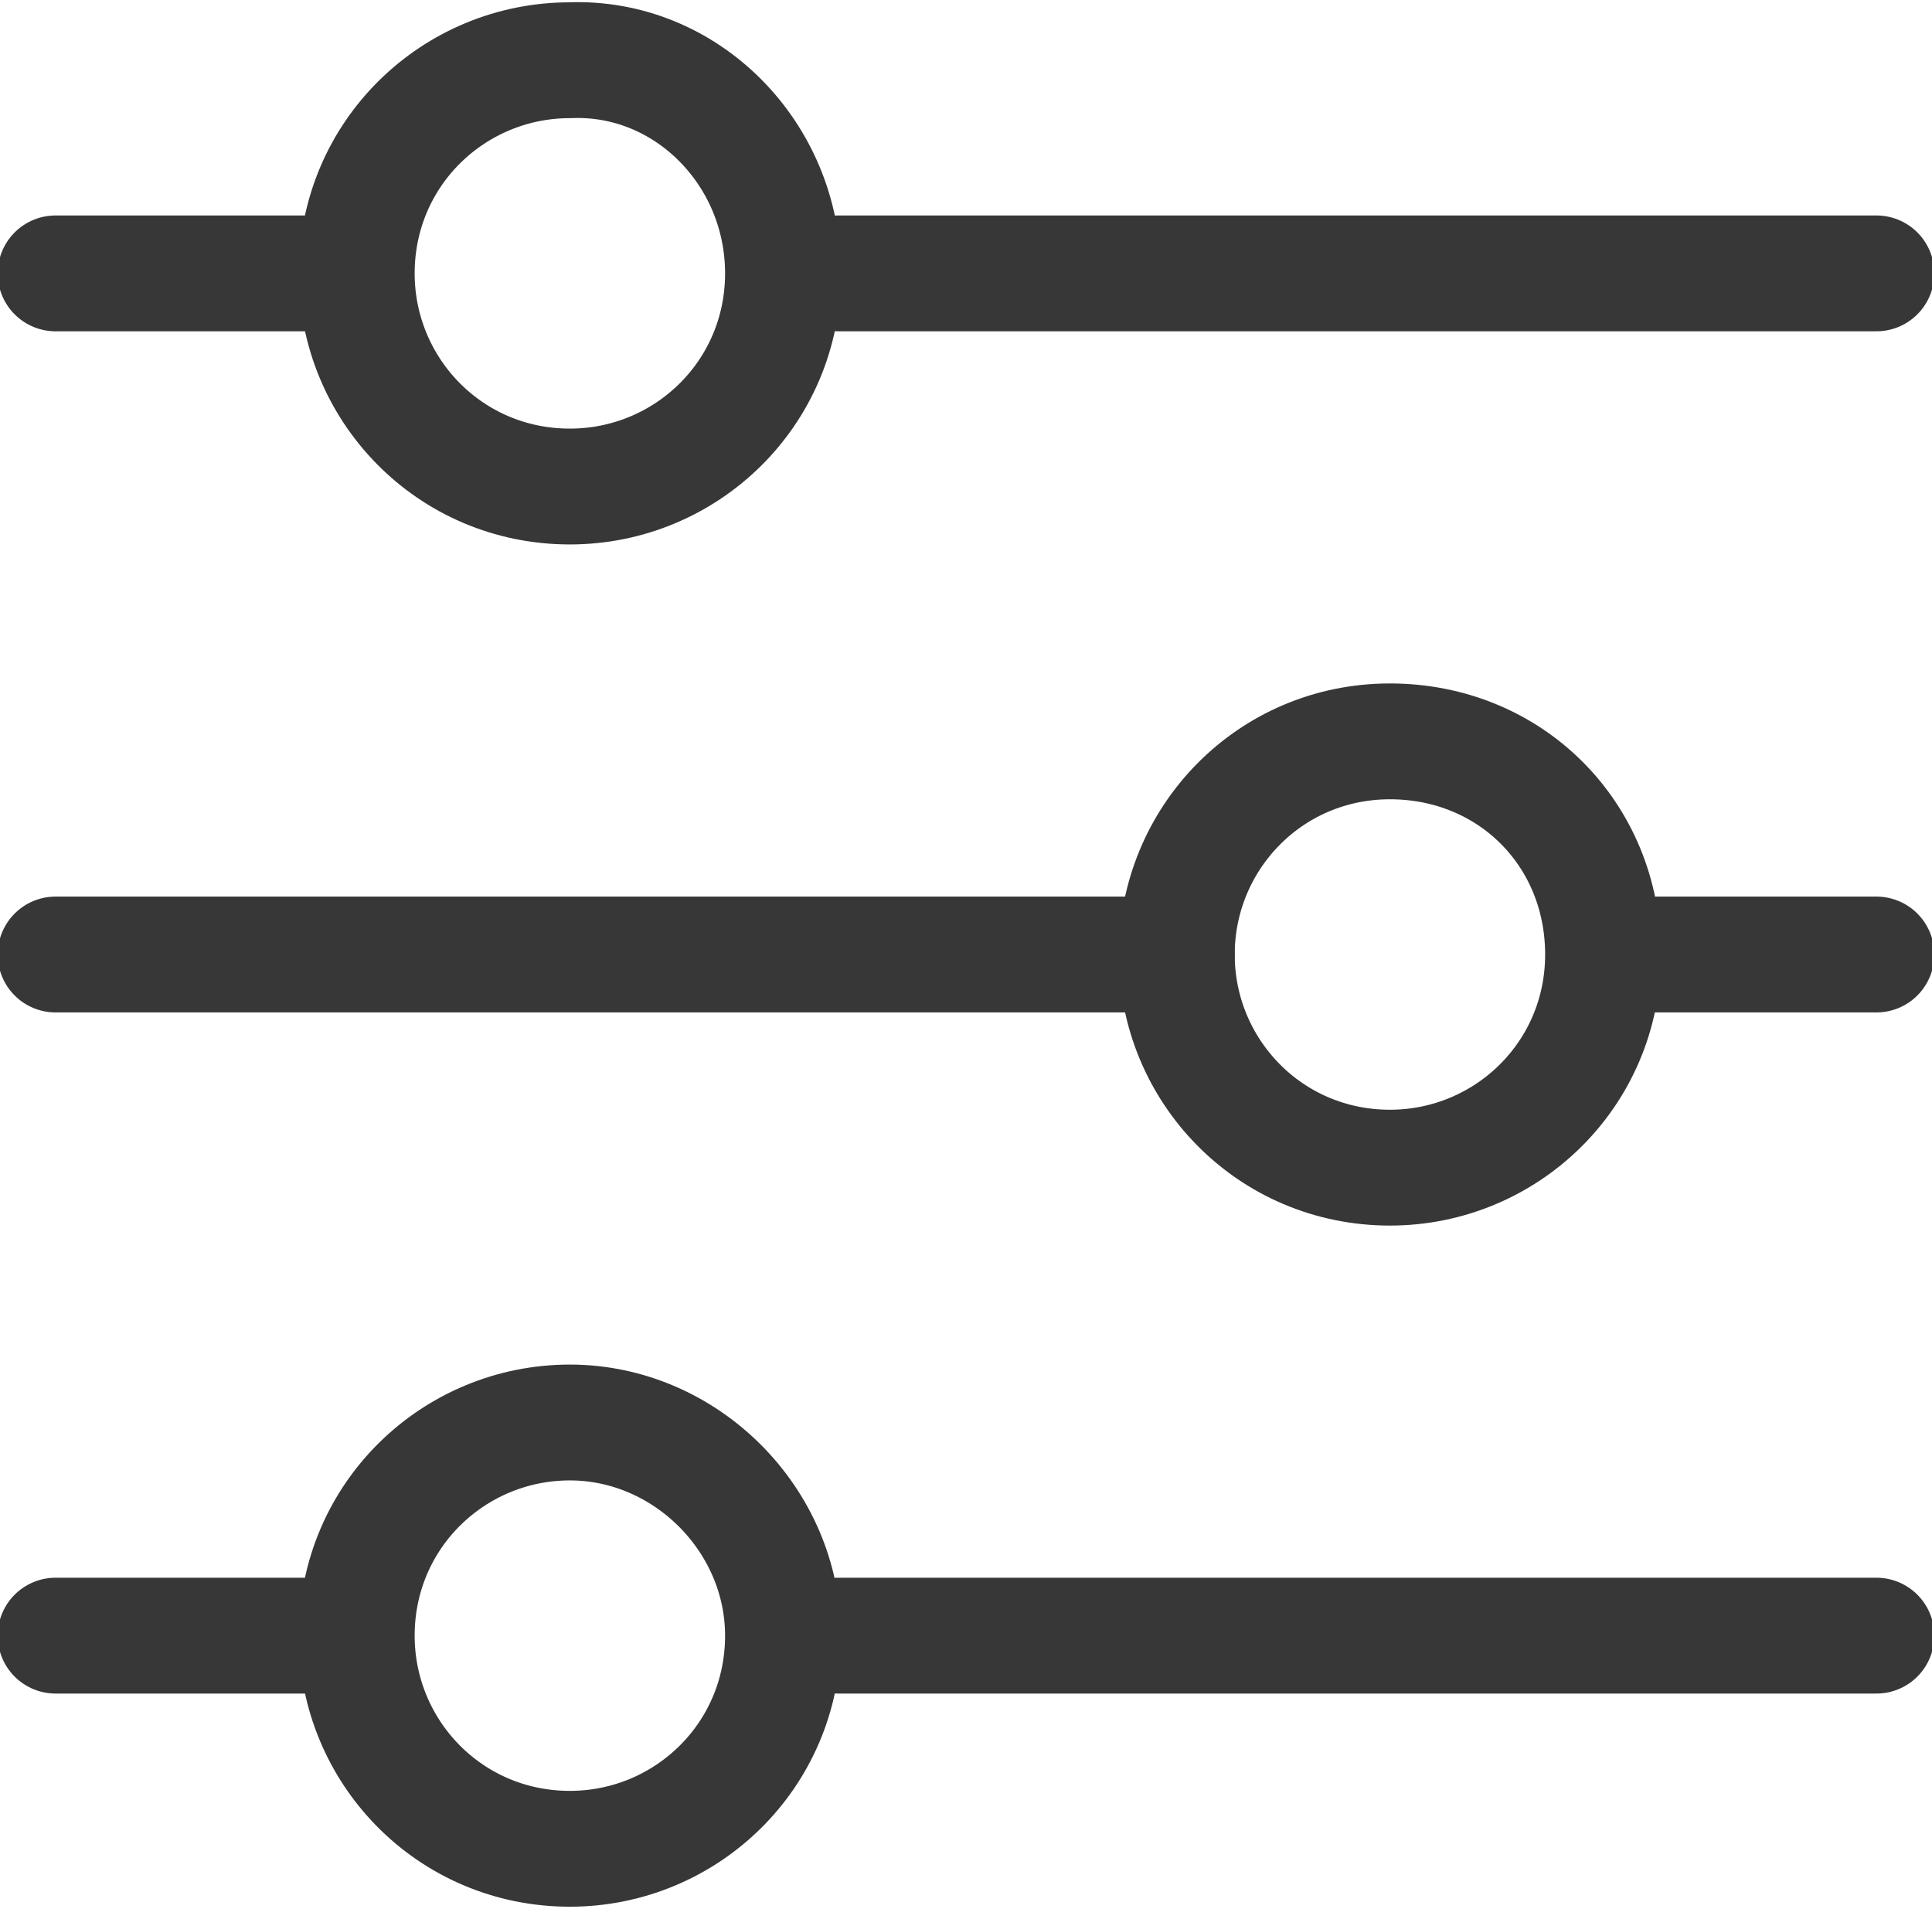 <?xml version="1.0" encoding="utf-8"?>
<!-- Generator: Adobe Illustrator 25.2.2, SVG Export Plug-In . SVG Version: 6.00 Build 0)  -->
<svg version="1.1" id="레이어_1" xmlns="http://www.w3.org/2000/svg" xmlns:xlink="http://www.w3.org/1999/xlink" x="0px"
	 y="0px" viewBox="0 0 41.7 41.2" style="enable-background:new 0 0 41.7 41.2;" xml:space="preserve">
<style type="text/css">
	.st0{fill:none;stroke:#373737;stroke-width:2.5;stroke-linecap:round;stroke-linejoin:round;stroke-miterlimit:10;}
</style>
<g>
	<path class="st0" d="M16.9,5.9c0,2.6-2.1,4.6-4.6,4.6c-2.6,0-4.6-2.1-4.6-4.6c0-2.6,2.1-4.6,4.6-4.6C14.8,1.2,16.9,3.3,16.9,5.9z"
		/>
	<path class="st0" d="M34.6,20.6c0,2.6-2.1,4.6-4.6,4.6c-2.6,0-4.6-2.1-4.6-4.6S27.4,16,30,16C32.6,16,34.6,18,34.6,20.6z"/>
	<path class="st0" d="M16.9,35.3c0,2.6-2.1,4.6-4.6,4.6c-2.6,0-4.6-2.1-4.6-4.6c0-2.6,2.1-4.6,4.6-4.6
		C14.8,30.7,16.9,32.8,16.9,35.3z"/>
	<line class="st0" x1="1.2" y1="5.9" x2="7.6" y2="5.9"/>
	<line class="st0" x1="1.2" y1="20.6" x2="25.4" y2="20.6"/>
	<line class="st0" x1="18.1" y1="5.9" x2="40.5" y2="5.9"/>
	<line class="st0" x1="1.2" y1="35.3" x2="7.6" y2="35.3"/>
	<line class="st0" x1="18.1" y1="35.3" x2="40.5" y2="35.3"/>
	<line class="st0" x1="35" y1="20.6" x2="40.5" y2="20.6"/>
</g>
</svg>
